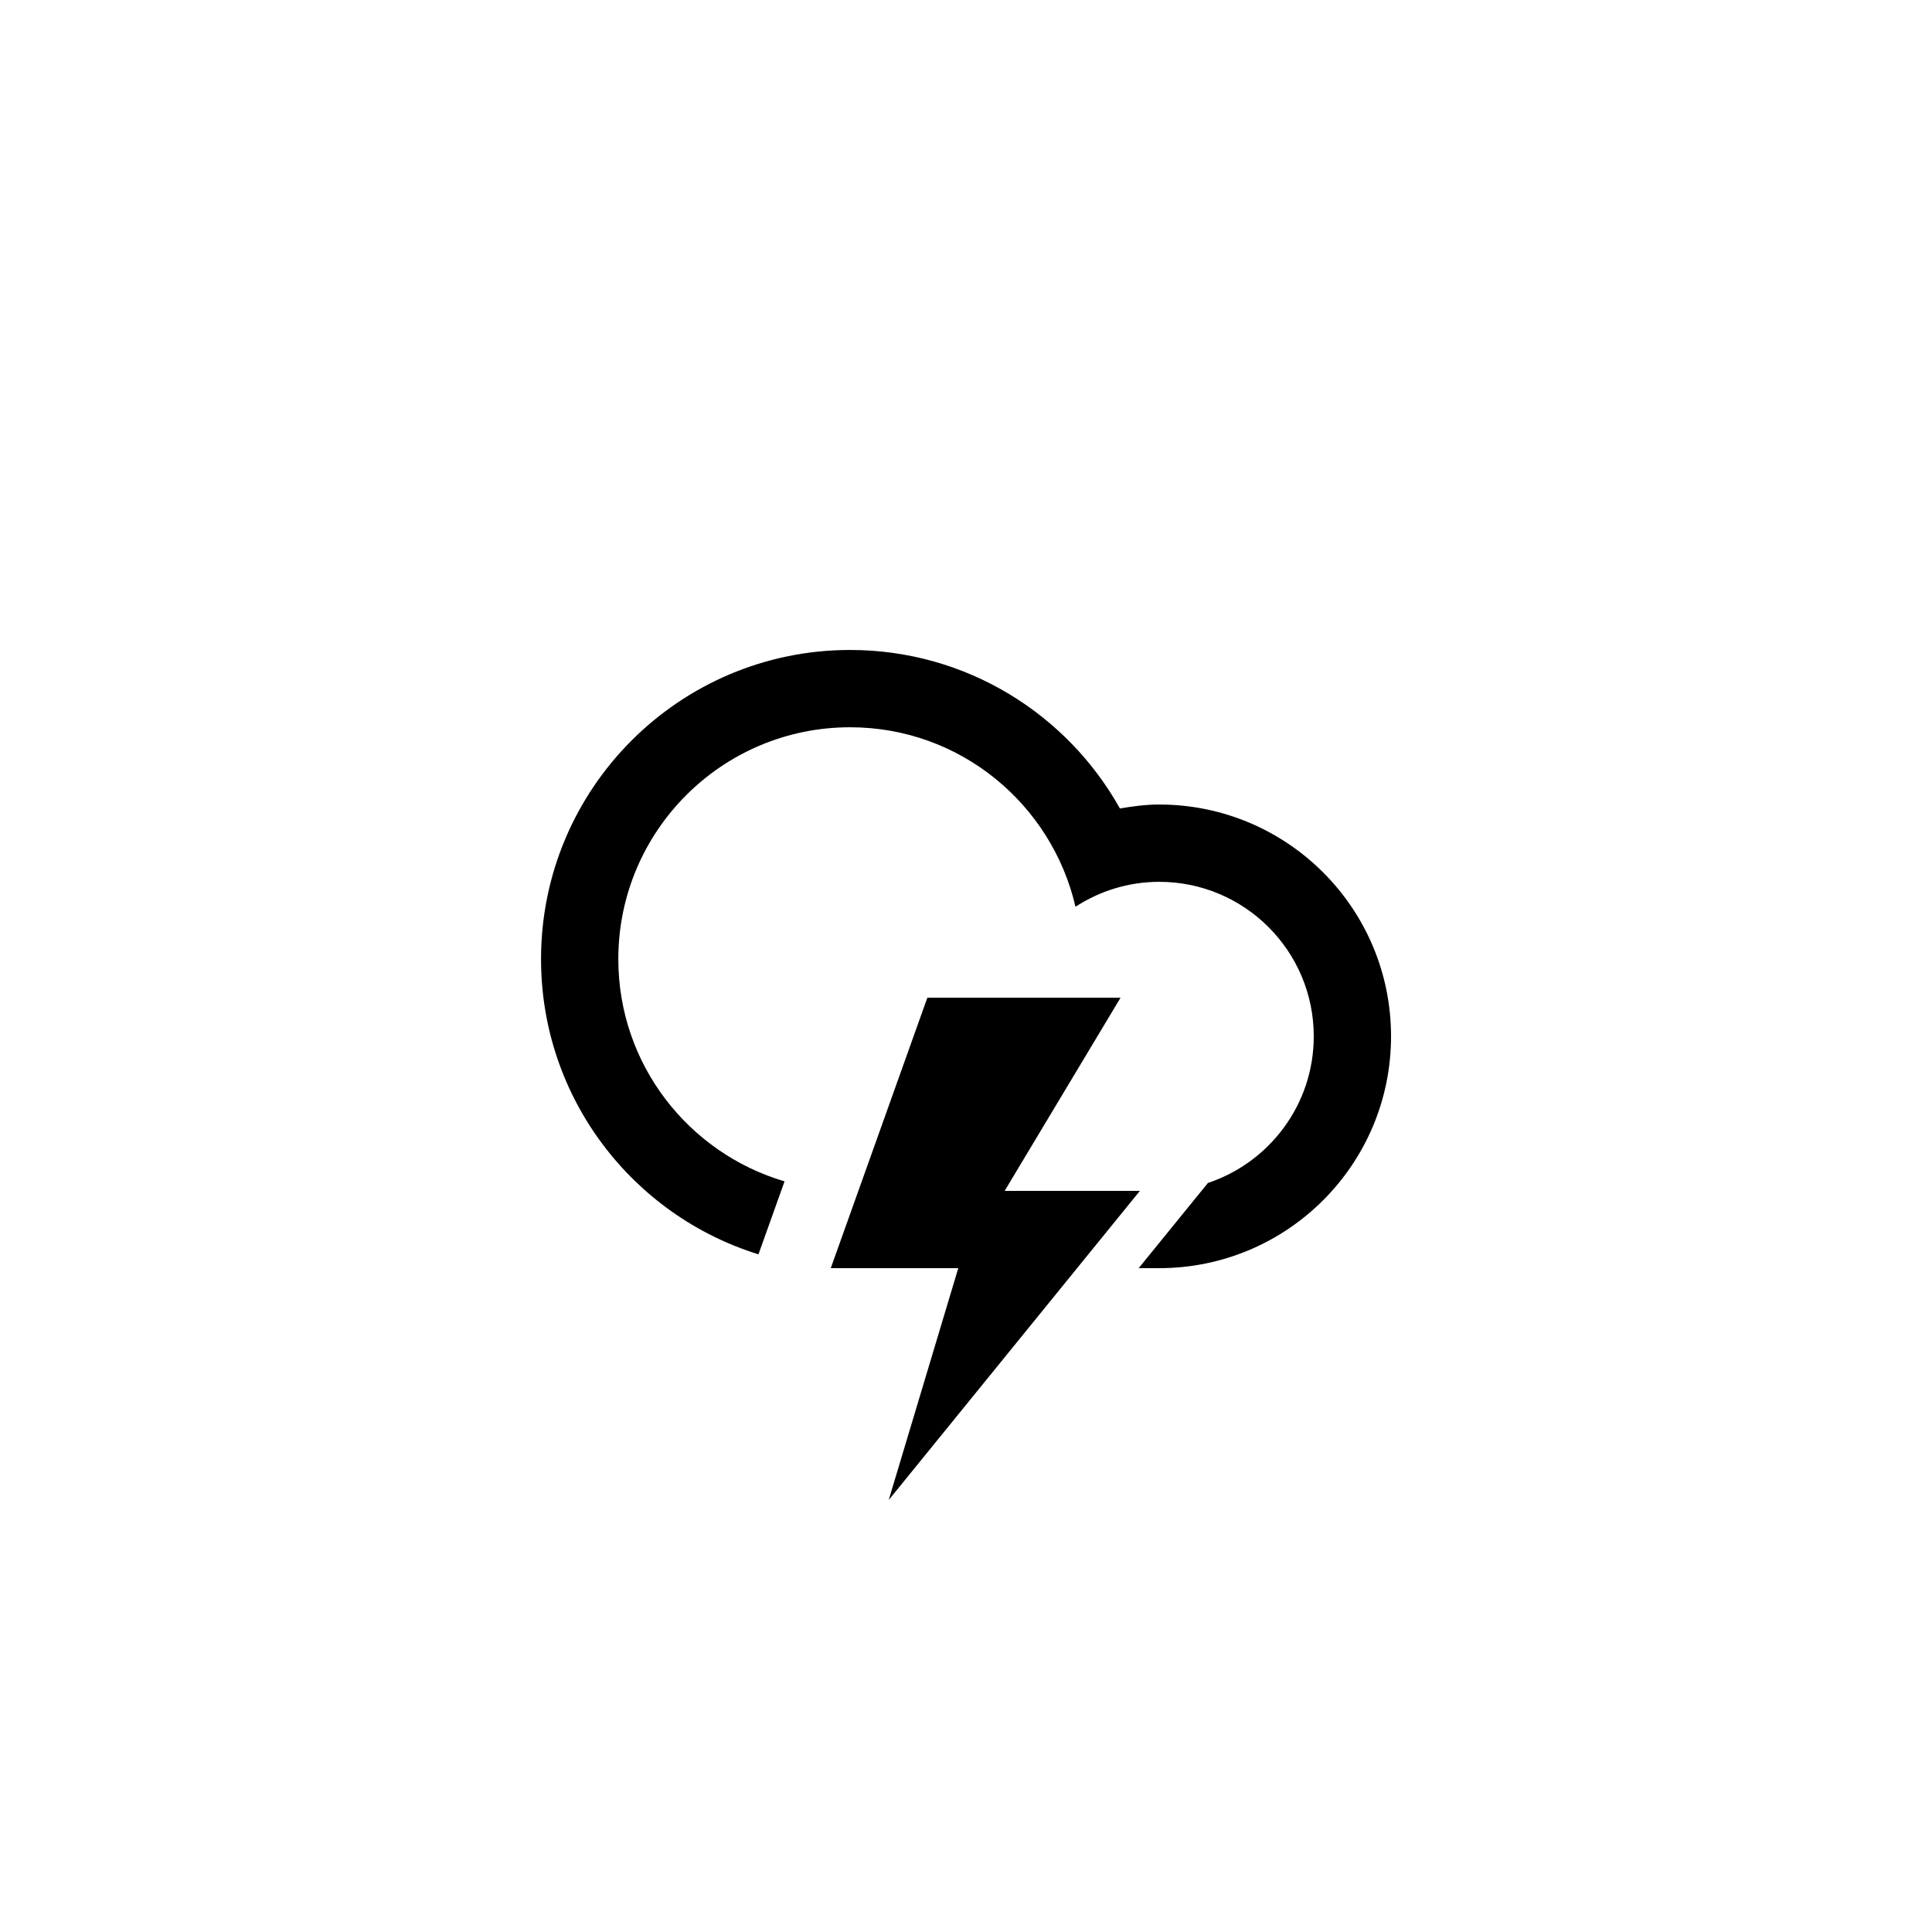 <svg xmlns="http://www.w3.org/2000/svg" width="100" height="100" viewBox="0 0 100 100"><path fill-rule="evenodd" clip-rule="evenodd" d="M60 65.64h-1.063l3.585-4.41C65.702 60.17 68 57.175 68 53.64c0-4.417-3.582-7.997-8-7.997-1.6 0-3.083.48-4.333 1.29-1.232-5.316-5.974-9.29-11.665-9.29-6.626 0-11.998 5.372-11.998 12 0 5.446 3.632 10.038 8.604 11.504l-1.35 3.777c-6.52-2.02-11.254-8.098-11.254-15.282 0-8.835 7.163-16 15.998-16 6.004 0 11.23 3.313 13.965 8.205.664-.114 1.337-.205 2.033-.205 6.627 0 12 5.37 12 11.998s-5.374 12-12 12zm-12-14h10l-6 10h7l-13 16 3.6-12H43l5-14z"/></svg>